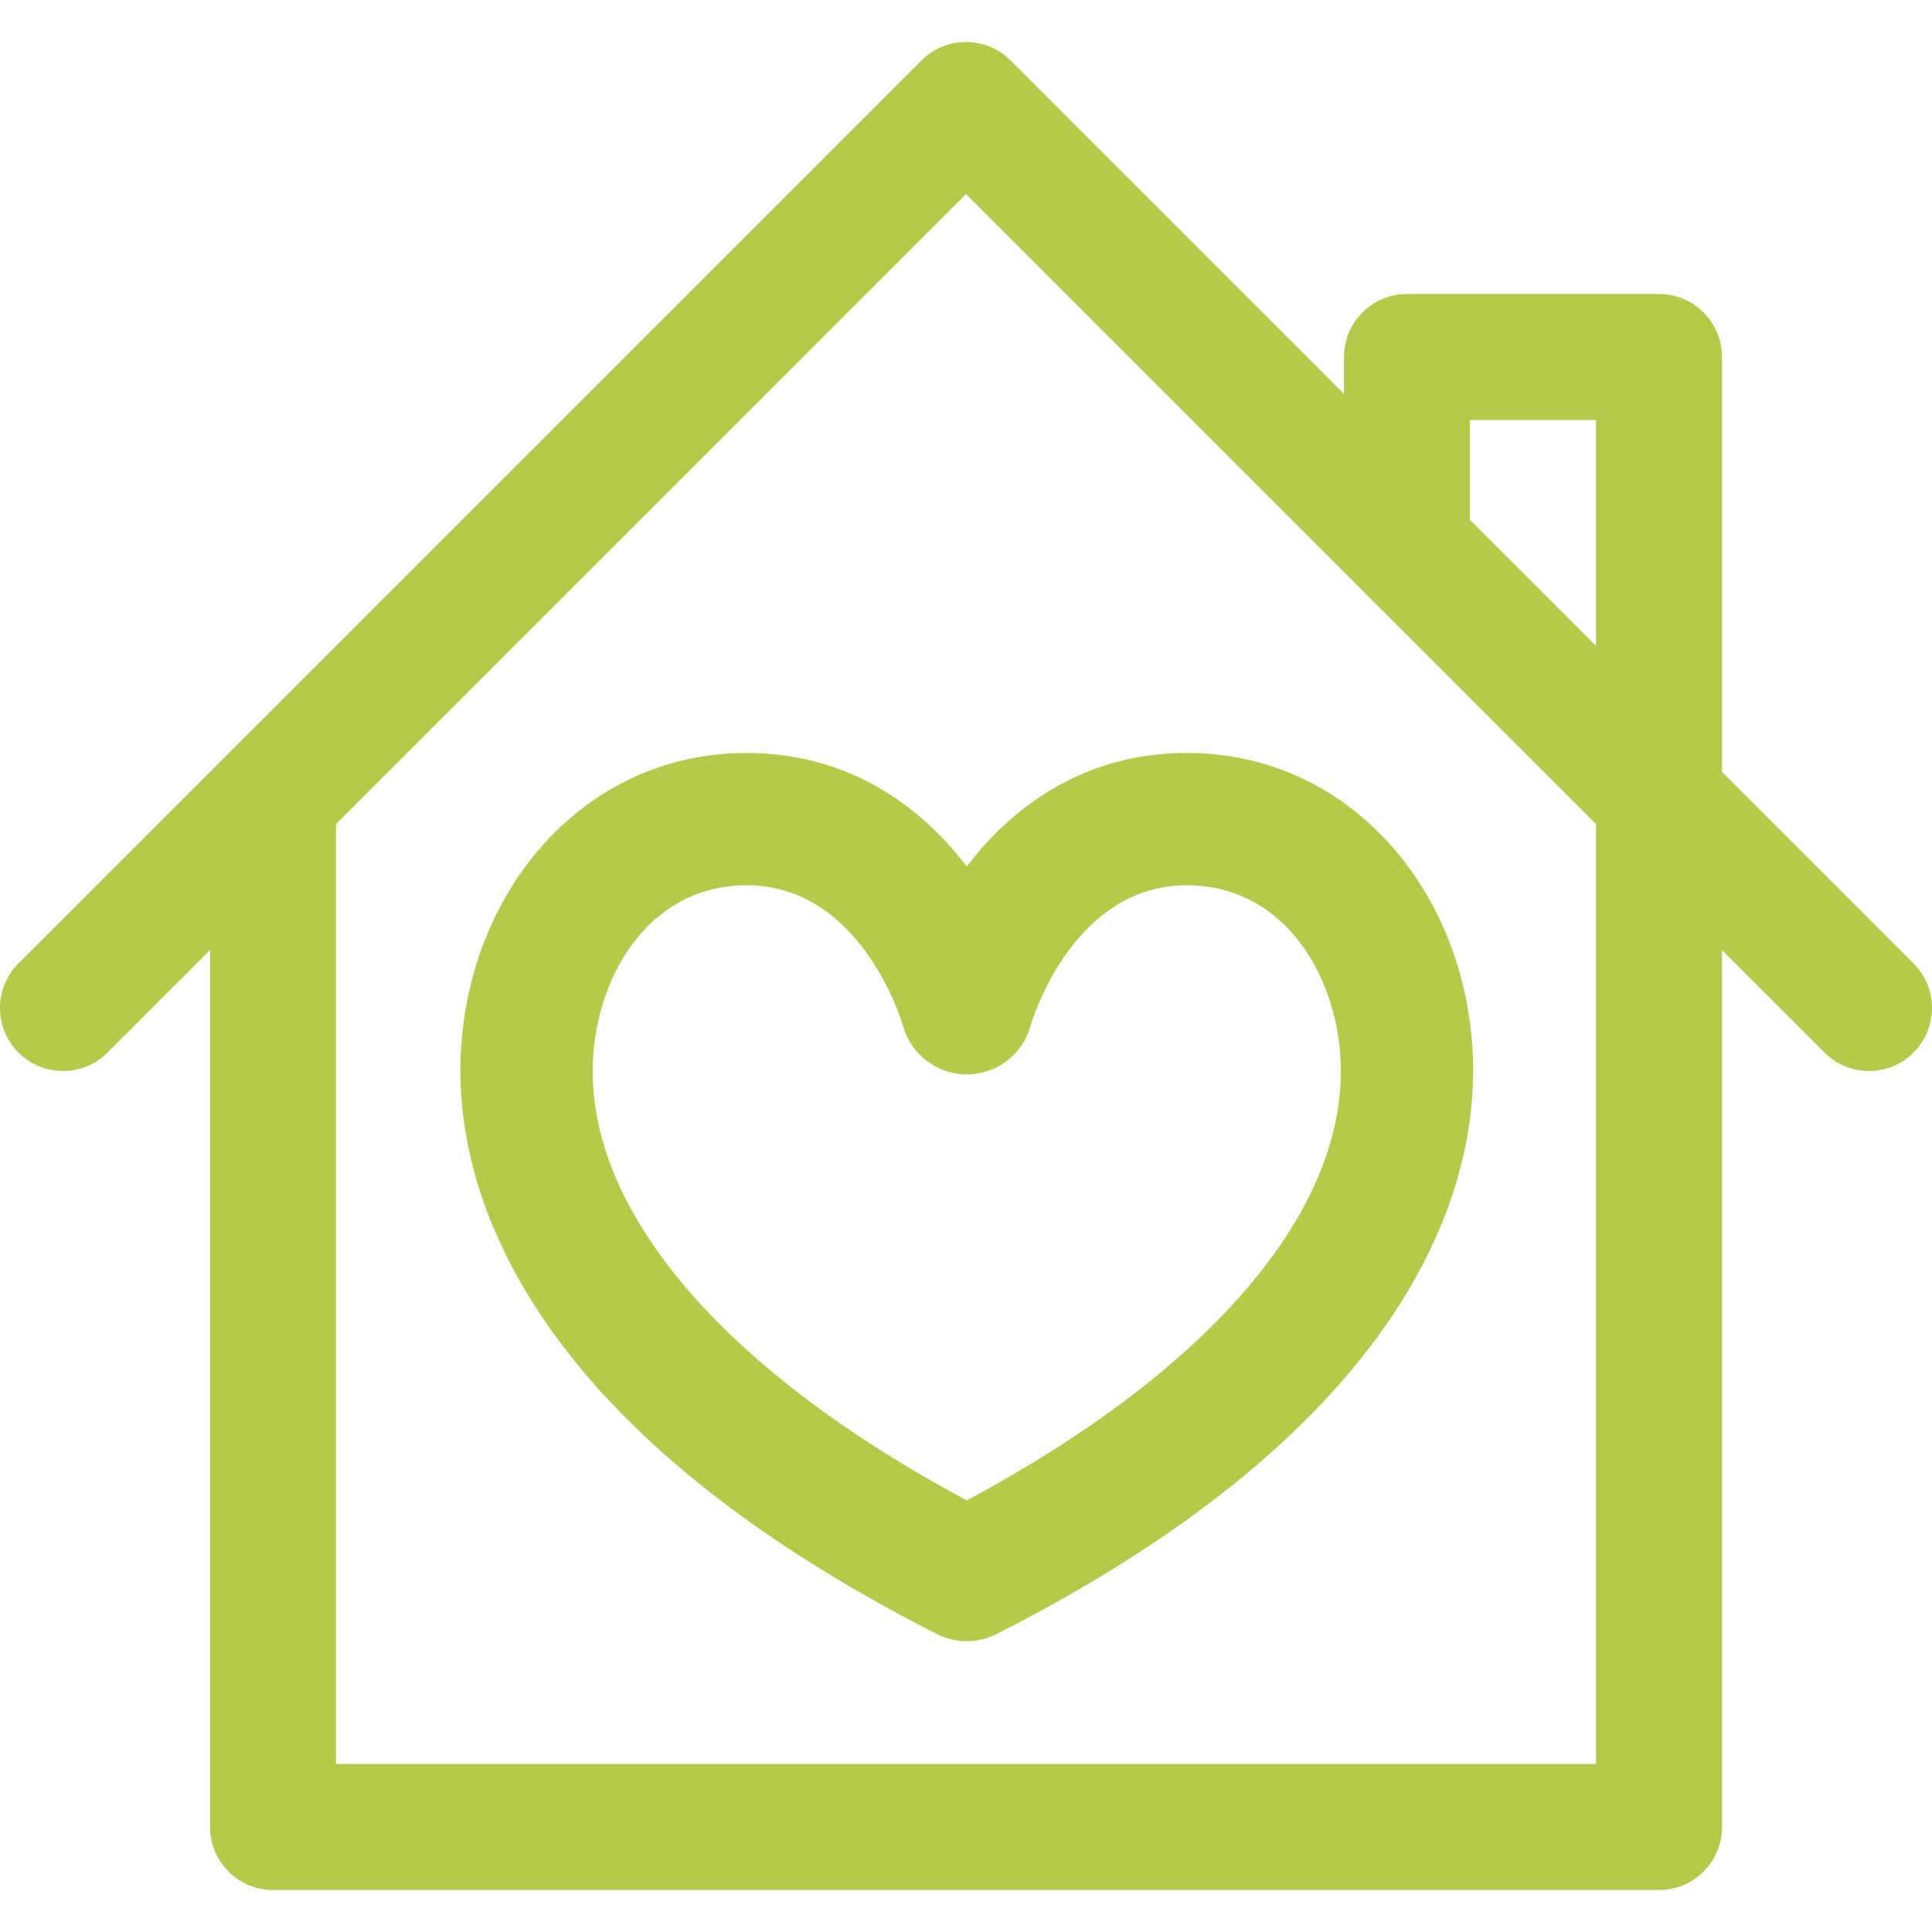 <?xml version="1.0" encoding="UTF-8"?> <svg xmlns="http://www.w3.org/2000/svg" width="100" height="100" viewBox="0 0 100 100" fill="none"> <g clip-path="url(#clip0)"> <path d="M61.433 38.974C56.916 38.974 52.987 41.001 50.04 44.845C47.092 41.001 43.164 38.974 38.646 38.974C29.947 38.974 23.829 46.564 23.829 55.439C23.829 61.645 27.033 73.681 48.49 84.575C49.463 85.069 50.615 85.069 51.59 84.575C73.047 73.681 76.25 61.645 76.25 55.439C76.25 46.516 70.09 38.974 61.433 38.974ZM50.04 77.66C37.709 71.058 30.677 63.015 30.677 55.439C30.677 50.777 33.47 45.822 38.646 45.822C44.545 45.822 46.651 52.79 46.746 53.115C47.164 54.587 48.506 55.611 50.037 55.611C51.573 55.611 52.919 54.597 53.333 53.117C53.419 52.819 55.522 45.822 61.433 45.822C66.609 45.822 69.402 50.777 69.402 55.439C69.402 63.015 62.37 71.058 50.04 77.66Z" fill="#B4CA4B"></path> <path d="M99.045 49.868L89.13 39.954V18.478C89.13 16.677 87.67 15.217 85.869 15.217H72.826C71.025 15.217 69.565 16.677 69.565 18.478V20.388L52.306 3.129C51.032 1.856 48.968 1.856 47.694 3.129C46.507 4.316 2.691 48.132 0.955 49.868C-0.318 51.141 -0.318 53.206 0.955 54.48C2.228 55.753 4.293 55.753 5.567 54.48L10.87 49.177V94.565C10.87 96.366 12.33 97.826 14.131 97.826H85.87C87.67 97.826 89.13 96.366 89.13 94.565V49.177L94.434 54.48C95.707 55.753 97.772 55.753 99.045 54.48C100.318 53.206 100.318 51.142 99.045 49.868ZM82.609 91.304H17.391V42.655L50 10.046C51.696 11.742 80.927 40.973 82.609 42.655V91.304H82.609ZM82.609 33.432L76.087 26.91V21.739H82.609V33.432Z" fill="#B4CA4B"></path> </g> <defs> <clipPath id="clip0"> <rect width="100" height="100" fill="white"></rect> </clipPath> </defs> </svg> 